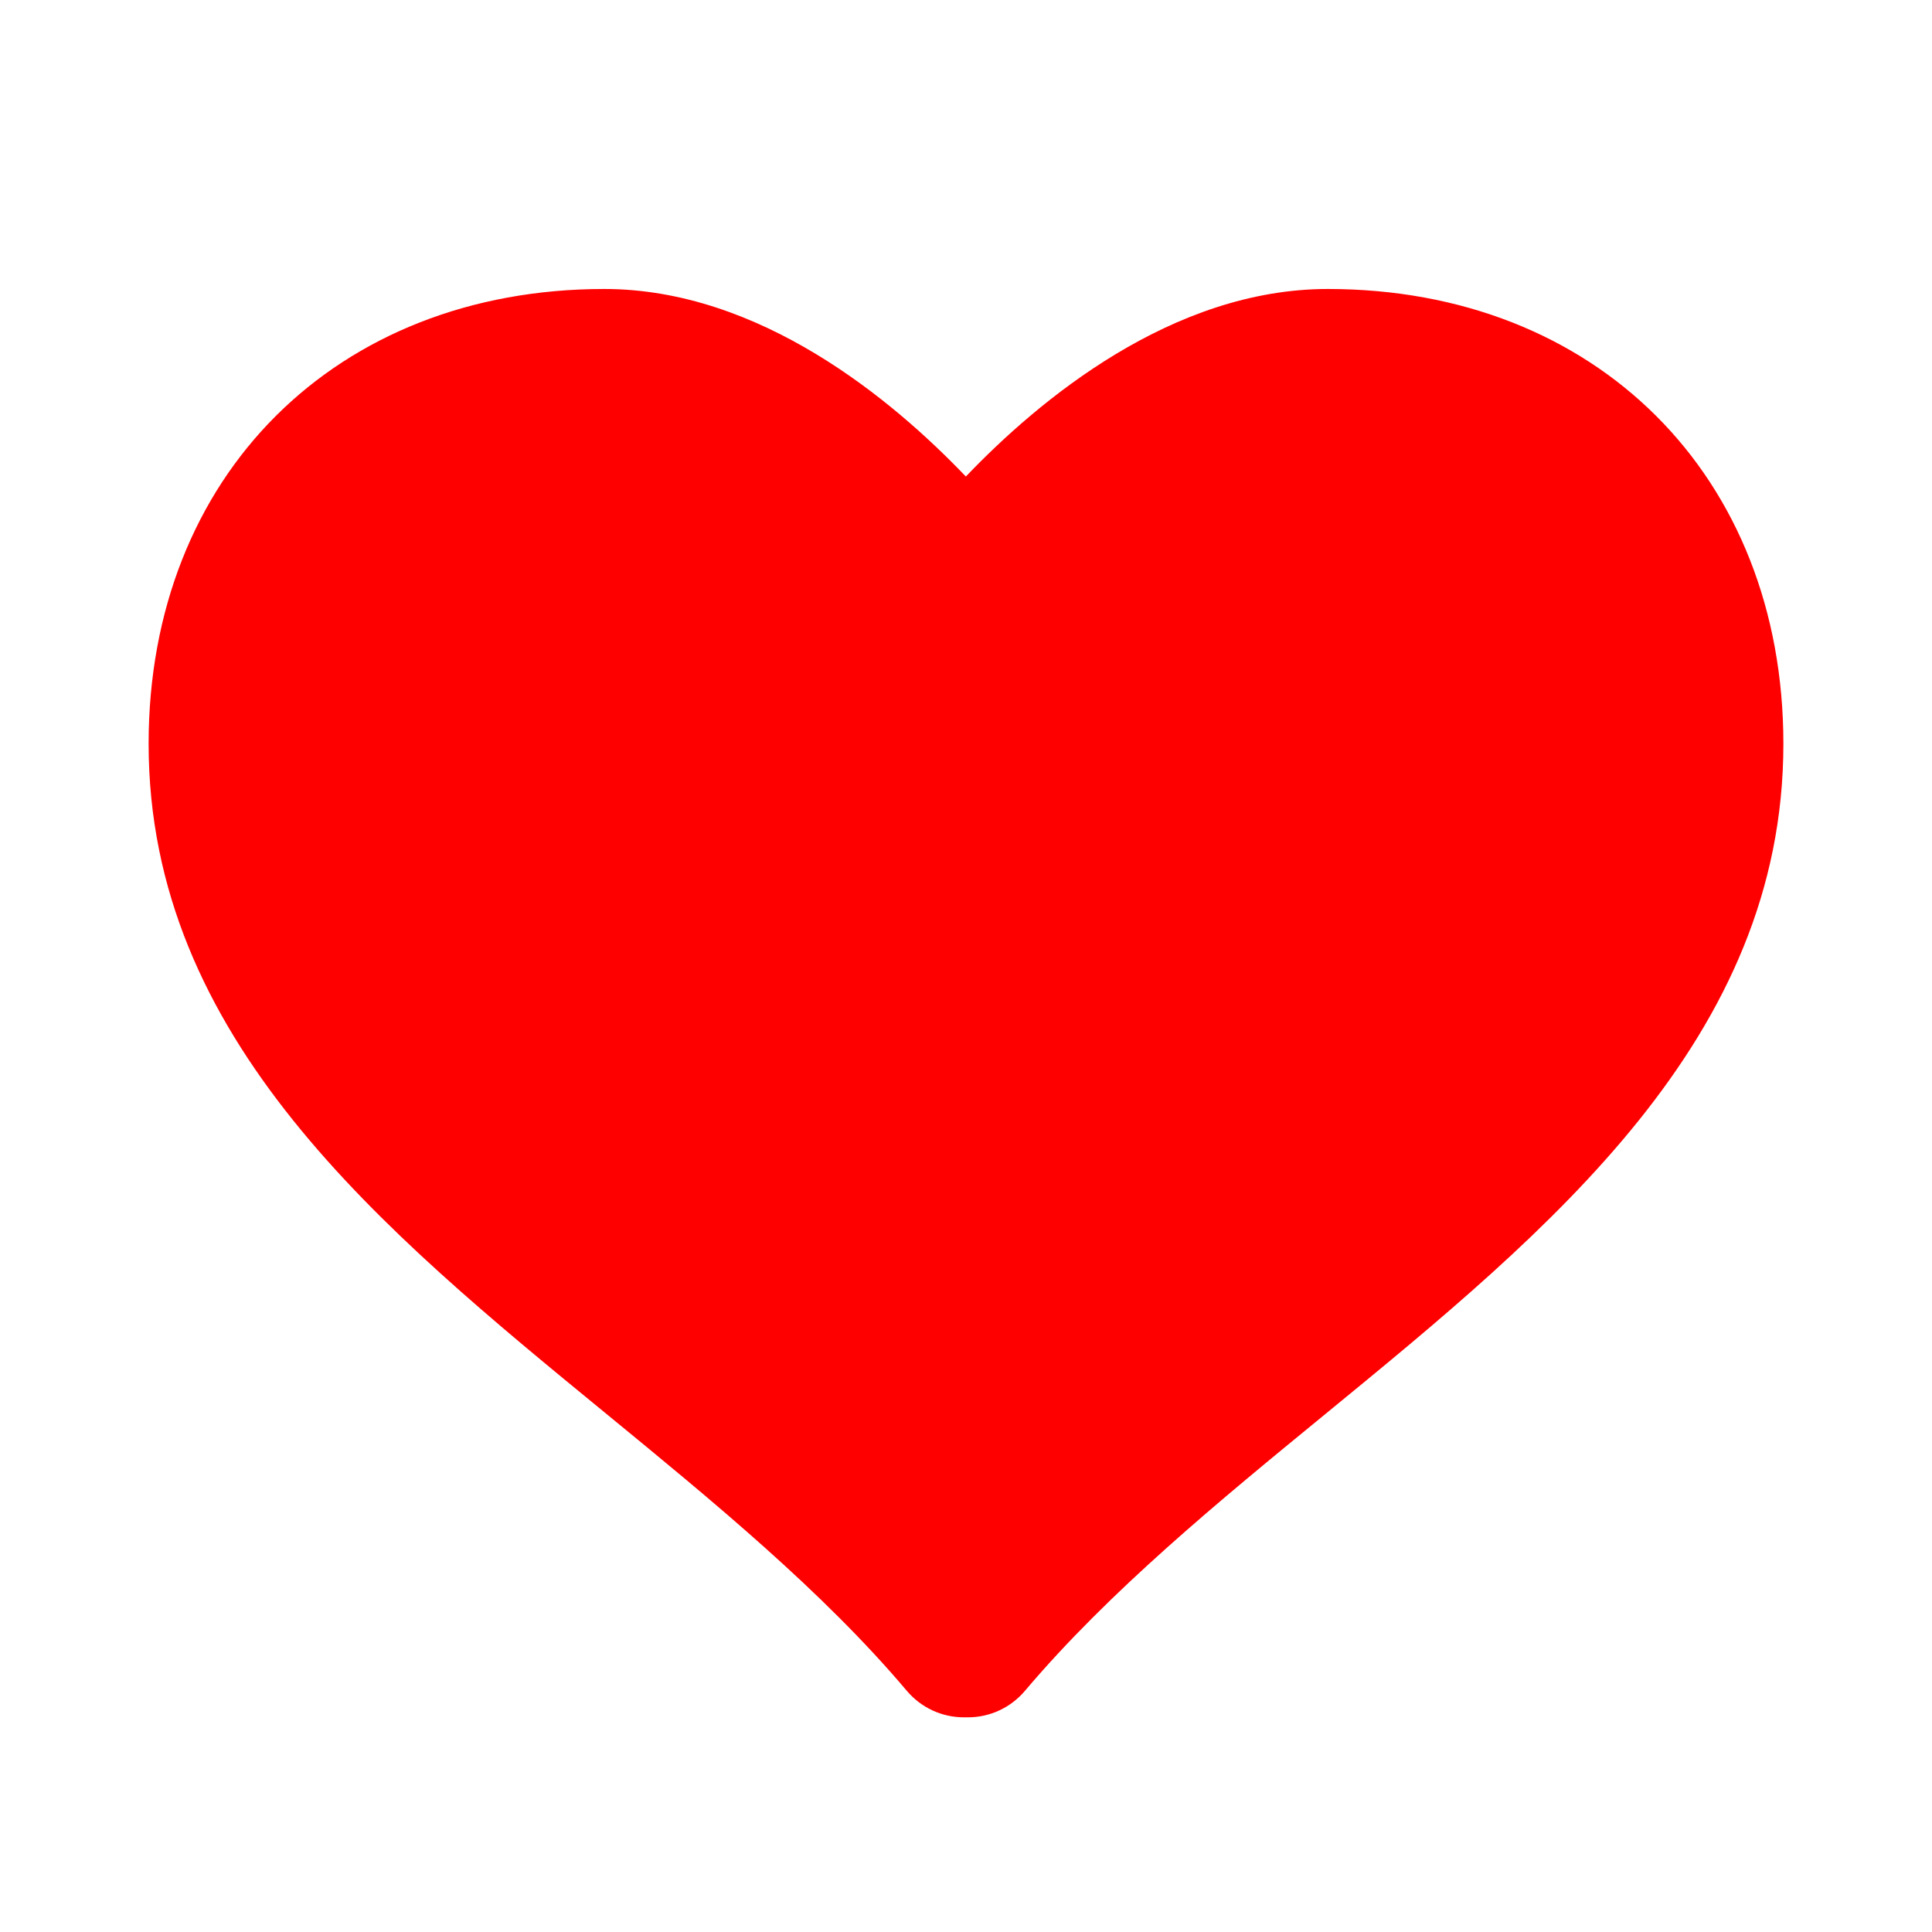 <?xml version="1.0" encoding="UTF-8"?> <svg xmlns="http://www.w3.org/2000/svg" width="26" height="26" viewBox="0 0 26 26" fill="none"> <path d="M17.869 3.889C15.773 3.889 13.982 5.383 12.998 6.413C12.014 5.383 10.227 3.889 8.132 3.889C4.521 3.889 2 6.406 2 10.009C2 13.979 5.131 16.545 8.16 19.027C9.59 20.2 11.07 21.412 12.205 22.756C12.396 22.981 12.676 23.111 12.97 23.111H13.028C13.323 23.111 13.602 22.98 13.792 22.756C14.929 21.412 16.408 20.199 17.839 19.027C20.867 16.546 24 13.98 24 10.009C24 6.406 21.479 3.889 17.869 3.889Z" fill="#FF0000"></path> </svg> 